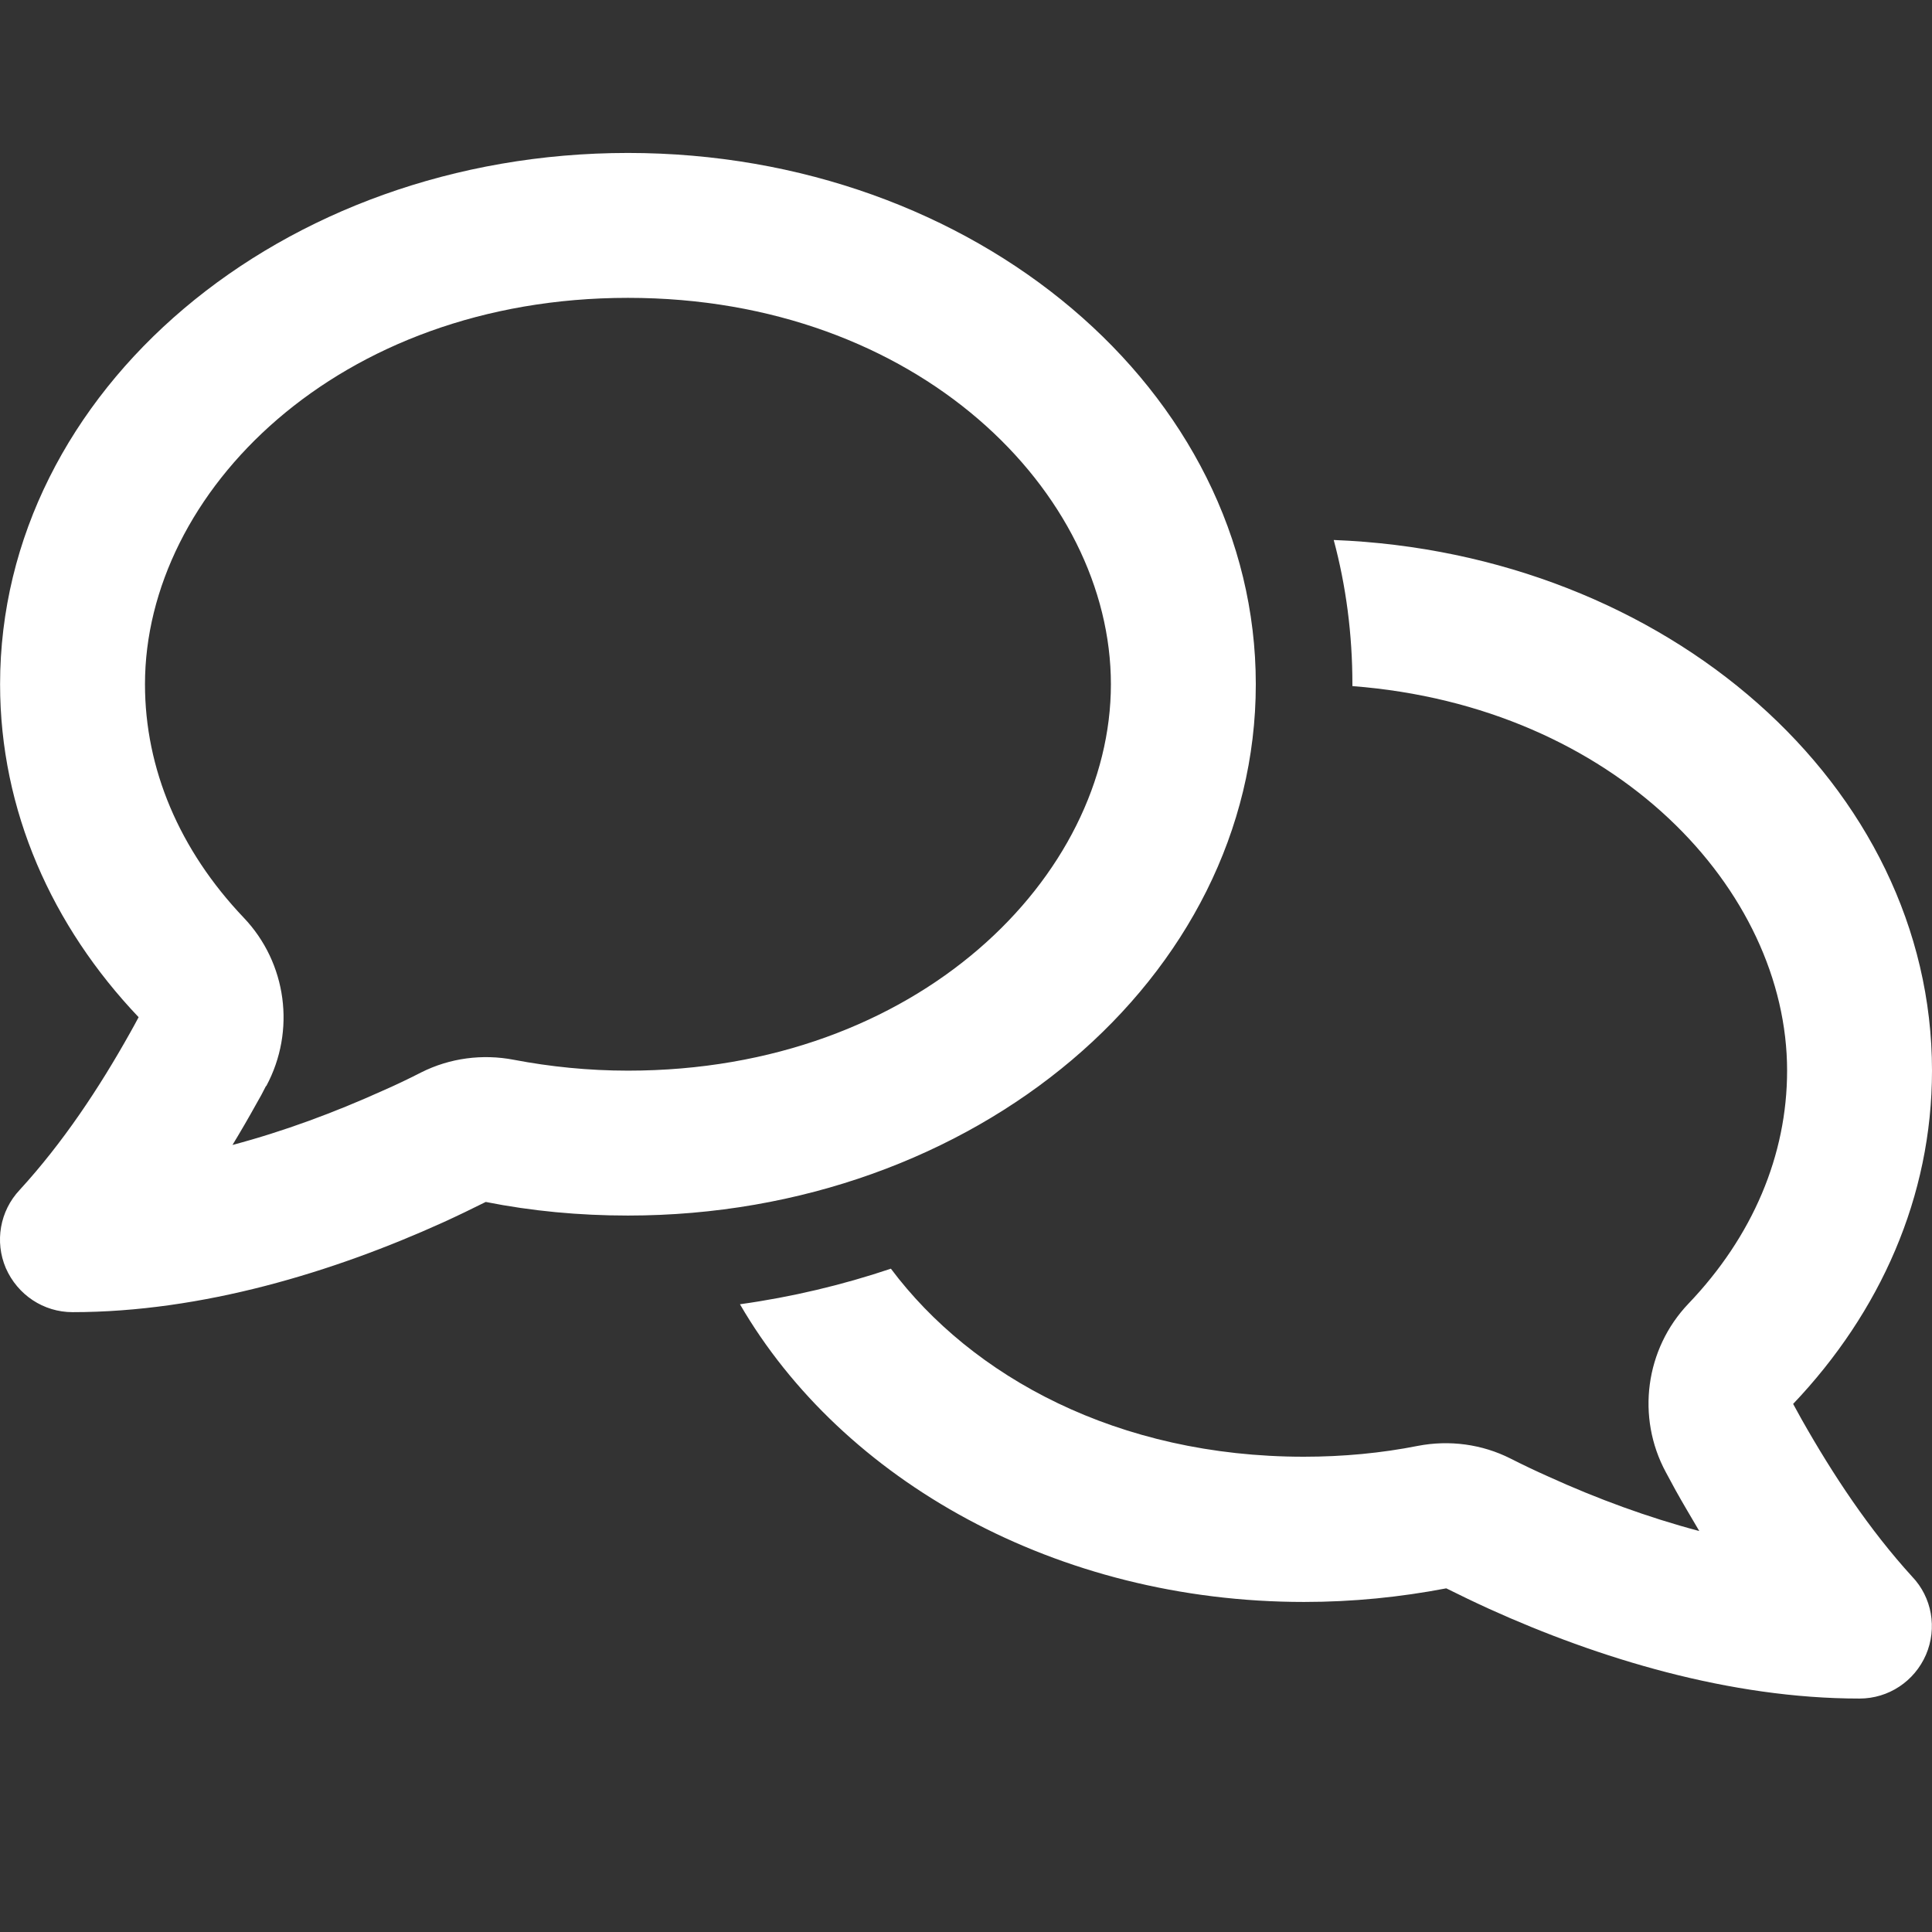 <svg width="24" height="24" viewBox="0 0 24 24" fill="none" xmlns="http://www.w3.org/2000/svg">
<rect x="0" y="0" width="24" height="24" fill="#333333" stroke="none"/>
<path d="M3.308 13.491C3.676 12.805 3.563 11.961 3.027 11.399C2.228 10.559 1.801 9.55 1.801 8.5C1.801 6.119 4.193 3.7 7.801 3.7C11.408 3.7 13.8 6.119 13.8 8.5C13.8 10.881 11.408 13.3 7.801 13.3C7.309 13.3 6.833 13.251 6.383 13.165C5.993 13.09 5.588 13.143 5.232 13.322C5.078 13.401 4.921 13.476 4.759 13.547C4.159 13.818 3.526 14.054 2.888 14.223C2.993 14.05 3.091 13.881 3.184 13.713C3.226 13.641 3.267 13.566 3.304 13.491H3.308ZM7.801 15.1C12.109 15.1 15.6 12.145 15.6 8.5C15.6 4.855 12.109 1.9 7.801 1.9C3.492 1.9 0.001 4.855 0.001 8.5C0.001 10.068 0.646 11.504 1.722 12.636C1.688 12.7 1.651 12.768 1.617 12.828C1.231 13.518 0.781 14.196 0.245 14.781C-0.003 15.044 -0.067 15.426 0.072 15.752C0.218 16.086 0.541 16.3 0.901 16.3C2.513 16.3 4.144 15.801 5.502 15.186C5.682 15.104 5.862 15.017 6.034 14.931C6.601 15.044 7.193 15.1 7.801 15.1ZM16.2 19.9C16.808 19.9 17.396 19.84 17.966 19.731C18.139 19.817 18.319 19.904 18.499 19.986C19.856 20.601 21.488 21.1 23.1 21.1C23.46 21.1 23.782 20.886 23.925 20.556C24.067 20.226 24 19.843 23.753 19.585C23.22 19 22.77 18.321 22.38 17.631C22.346 17.567 22.309 17.504 22.275 17.44C23.355 16.304 24 14.867 24 13.3C24 9.76 20.704 6.869 16.568 6.708C16.721 7.278 16.8 7.878 16.8 8.5V8.523C20.07 8.774 22.2 11.054 22.2 13.3C22.2 14.35 21.773 15.359 20.974 16.195C20.438 16.757 20.325 17.605 20.693 18.287C20.734 18.362 20.775 18.437 20.813 18.509C20.906 18.677 21.008 18.846 21.109 19.019C20.471 18.85 19.838 18.617 19.238 18.344C19.076 18.272 18.919 18.197 18.765 18.119C18.409 17.939 18.004 17.886 17.614 17.961C17.16 18.051 16.684 18.096 16.197 18.096C13.883 18.096 12.072 17.102 11.067 15.76C10.467 15.962 9.837 16.112 9.192 16.202C10.463 18.392 13.125 19.9 16.2 19.9Z" fill="white"/>
</svg>
